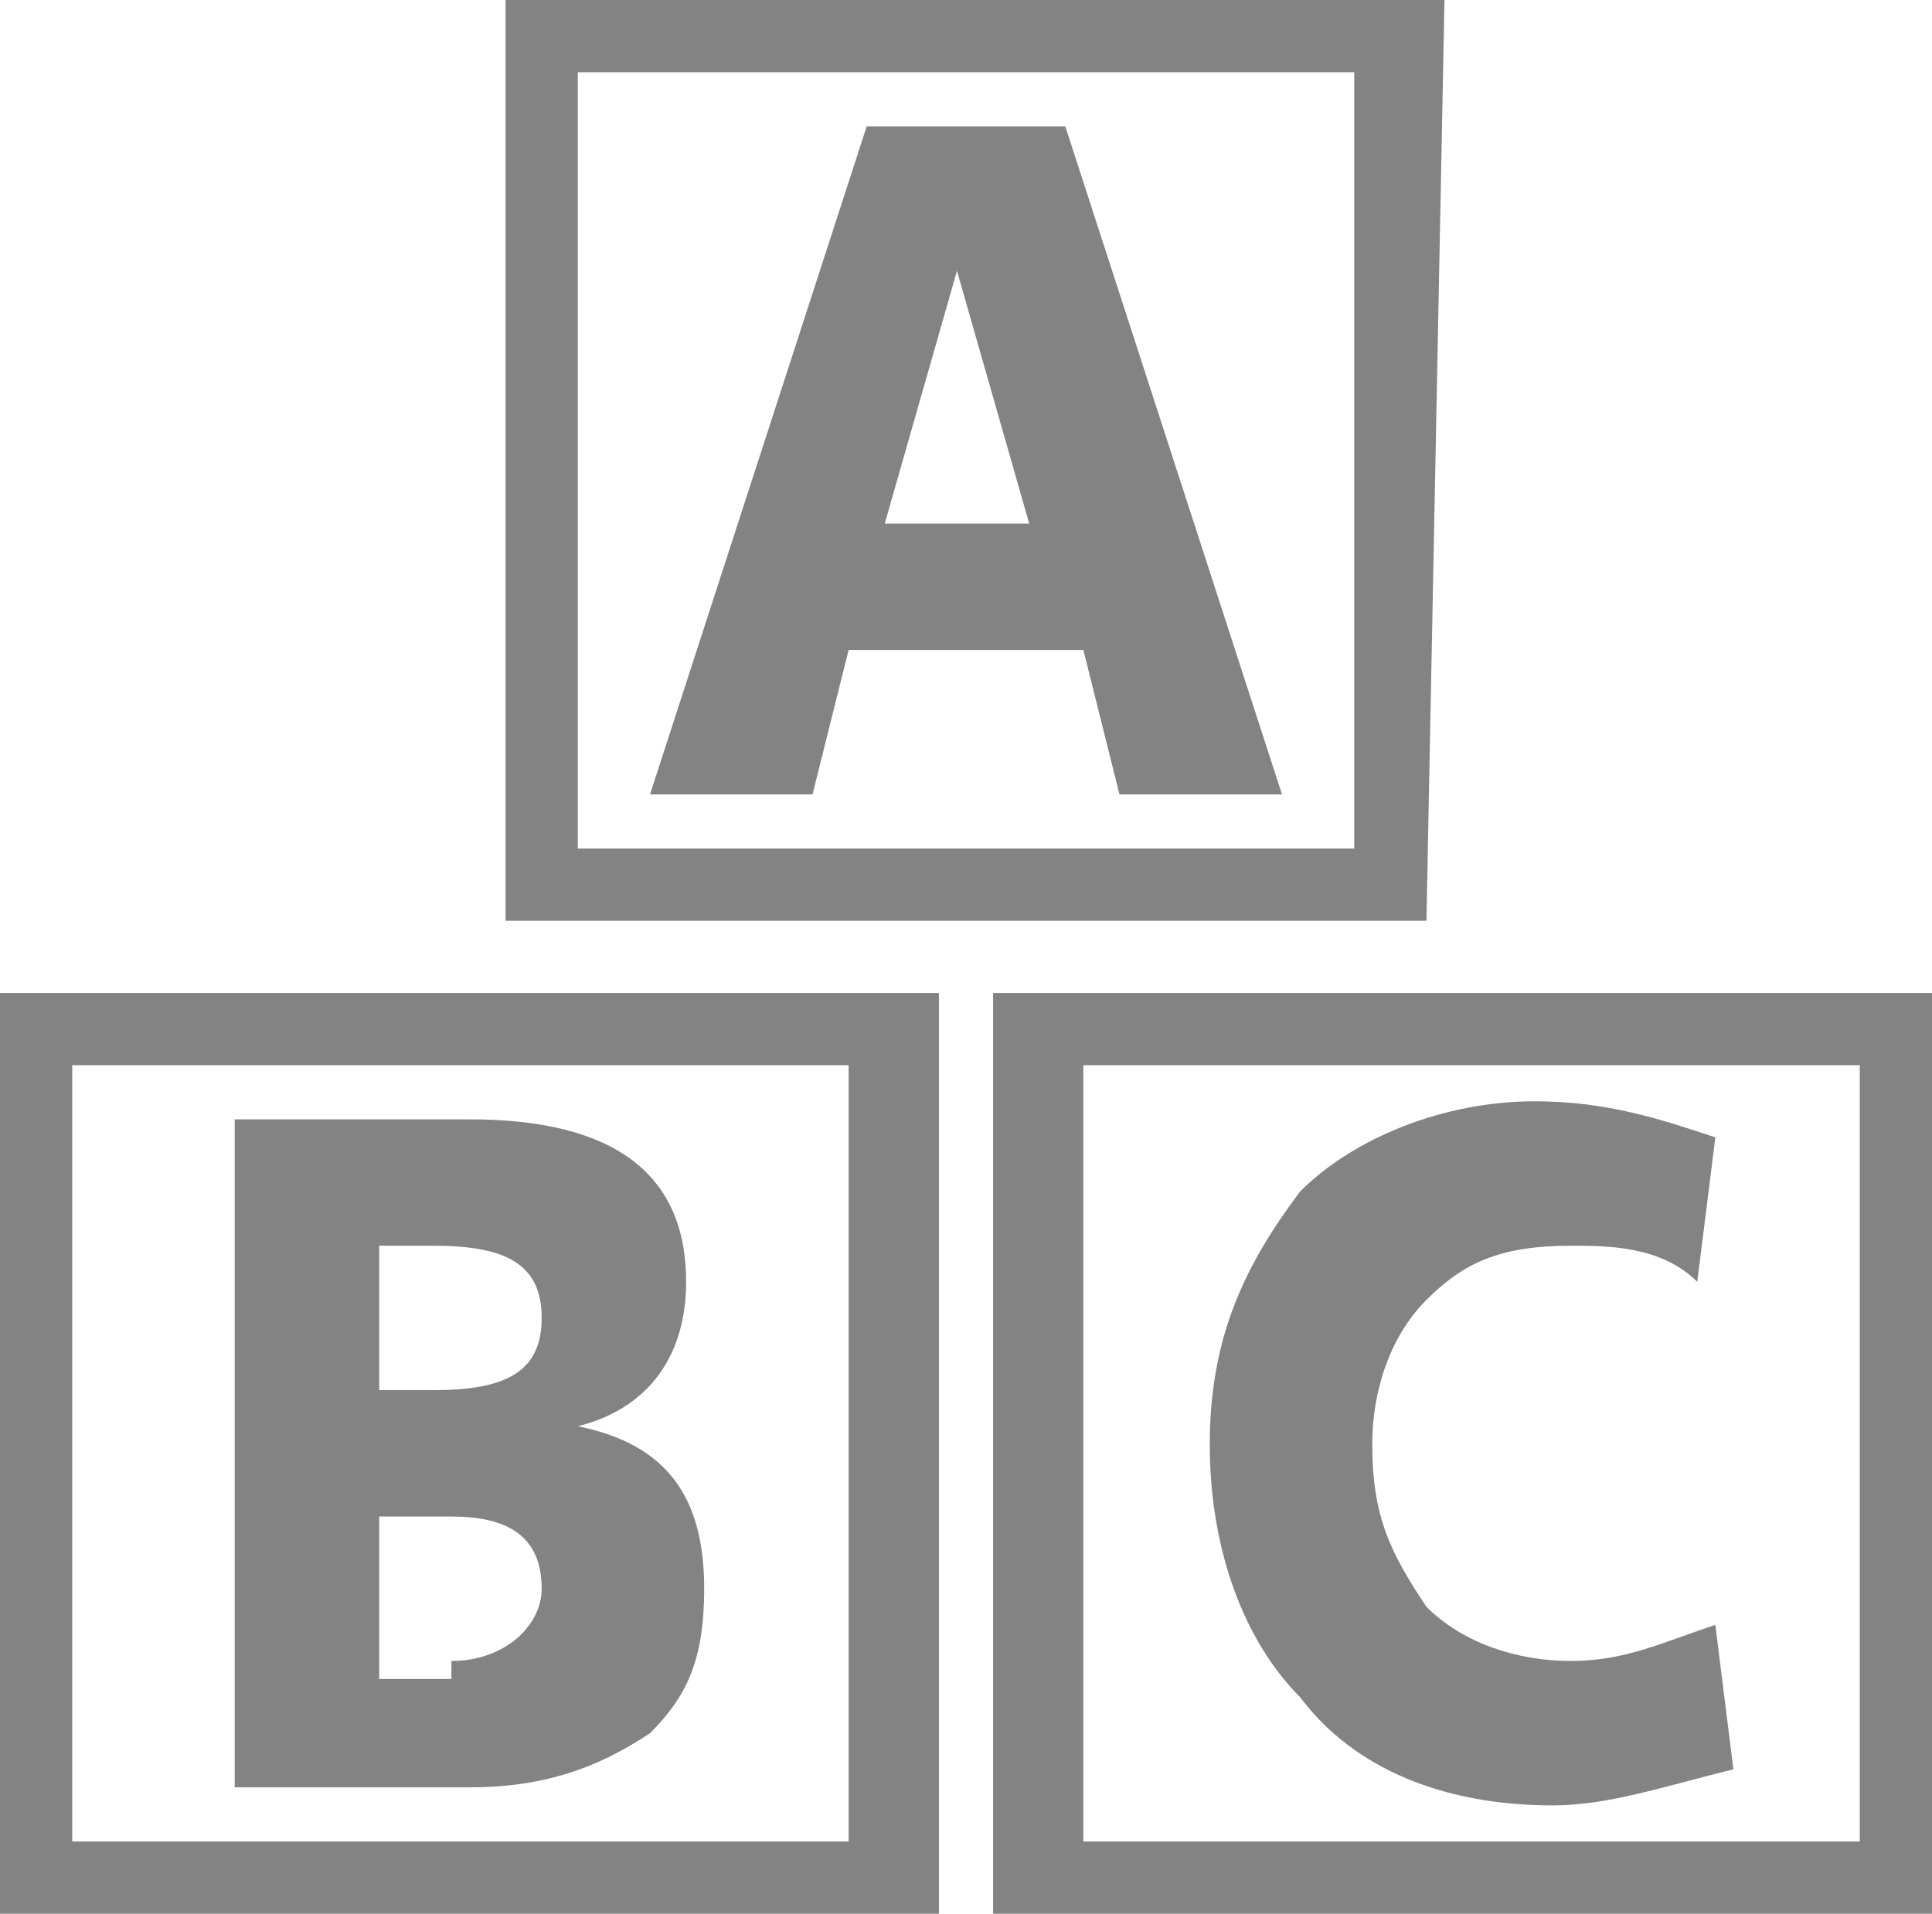 <?xml version="1.0" encoding="utf-8"?>
<!-- Generator: Adobe Illustrator 19.0.0, SVG Export Plug-In . SVG Version: 6.00 Build 0)  -->
<svg version="1.1" id="Layer_1" xmlns="http://www.w3.org/2000/svg" xmlns:xlink="http://www.w3.org/1999/xlink" x="0px" y="0px"
	 width="10.7px" height="10.6px" viewBox="-6 7.4 10.7 10.6" style="enable-background:new -6 7.4 10.7 10.6;" xml:space="preserve"
	>
<style type="text/css">
	.st0{fill:#838383;}
</style>
<path id="XMLID_20_" class="st0" d="M-0.8,18H-6v-5.1h5.2V18z M-5.6,13.3v4.3h4.3v-4.3H-5.6z M-3.4,13.6c0.8,0,1.2,0.3,1.2,0.9
	c0,0.4-0.2,0.7-0.6,0.8c0.5,0.1,0.7,0.4,0.7,0.9c0,0.4-0.1,0.6-0.3,0.8c-0.3,0.2-0.6,0.3-1,0.3h-1.3v-3.7H-3.4z M-3.6,15.1
	c0.4,0,0.6-0.1,0.6-0.4s-0.2-0.4-0.6-0.4h-0.3v0.8C-3.9,15.1-3.6,15.1-3.6,15.1z M-3.5,16.6c0.3,0,0.5-0.2,0.5-0.4
	c0-0.3-0.2-0.4-0.5-0.4h-0.4v0.9h0.4V16.6z M1.9,12.5h-5.1V7.4H2L1.9,12.5L1.9,12.5z M-2.8,7.8v4.3h4.3V7.8H-2.8z M1.1,11.8H0.2
	L0,11h-1.3l-0.2,0.8h-0.9l1.2-3.7h1.1L1.1,11.8z M-0.3,10.3l-0.4-1.4l-0.4,1.4H-0.3z M4.7,18h-5.2v-5.1h5.2V18z M0,13.3v4.3h4.3
	v-4.3H0z M3.4,14.5c-0.2-0.2-0.5-0.2-0.7-0.2c-0.4,0-0.6,0.1-0.8,0.3s-0.3,0.5-0.3,0.8c0,0.4,0.1,0.6,0.3,0.9
	c0.2,0.2,0.5,0.3,0.8,0.3s0.5-0.1,0.8-0.2l0.1,0.8c-0.4,0.1-0.7,0.2-1,0.2c-0.6,0-1.1-0.2-1.4-0.6c-0.3-0.3-0.5-0.8-0.5-1.4
	s0.2-1,0.5-1.4c0.3-0.3,0.8-0.5,1.3-0.5c0.4,0,0.7,0.1,1,0.2L3.4,14.5z"/>
</svg>
